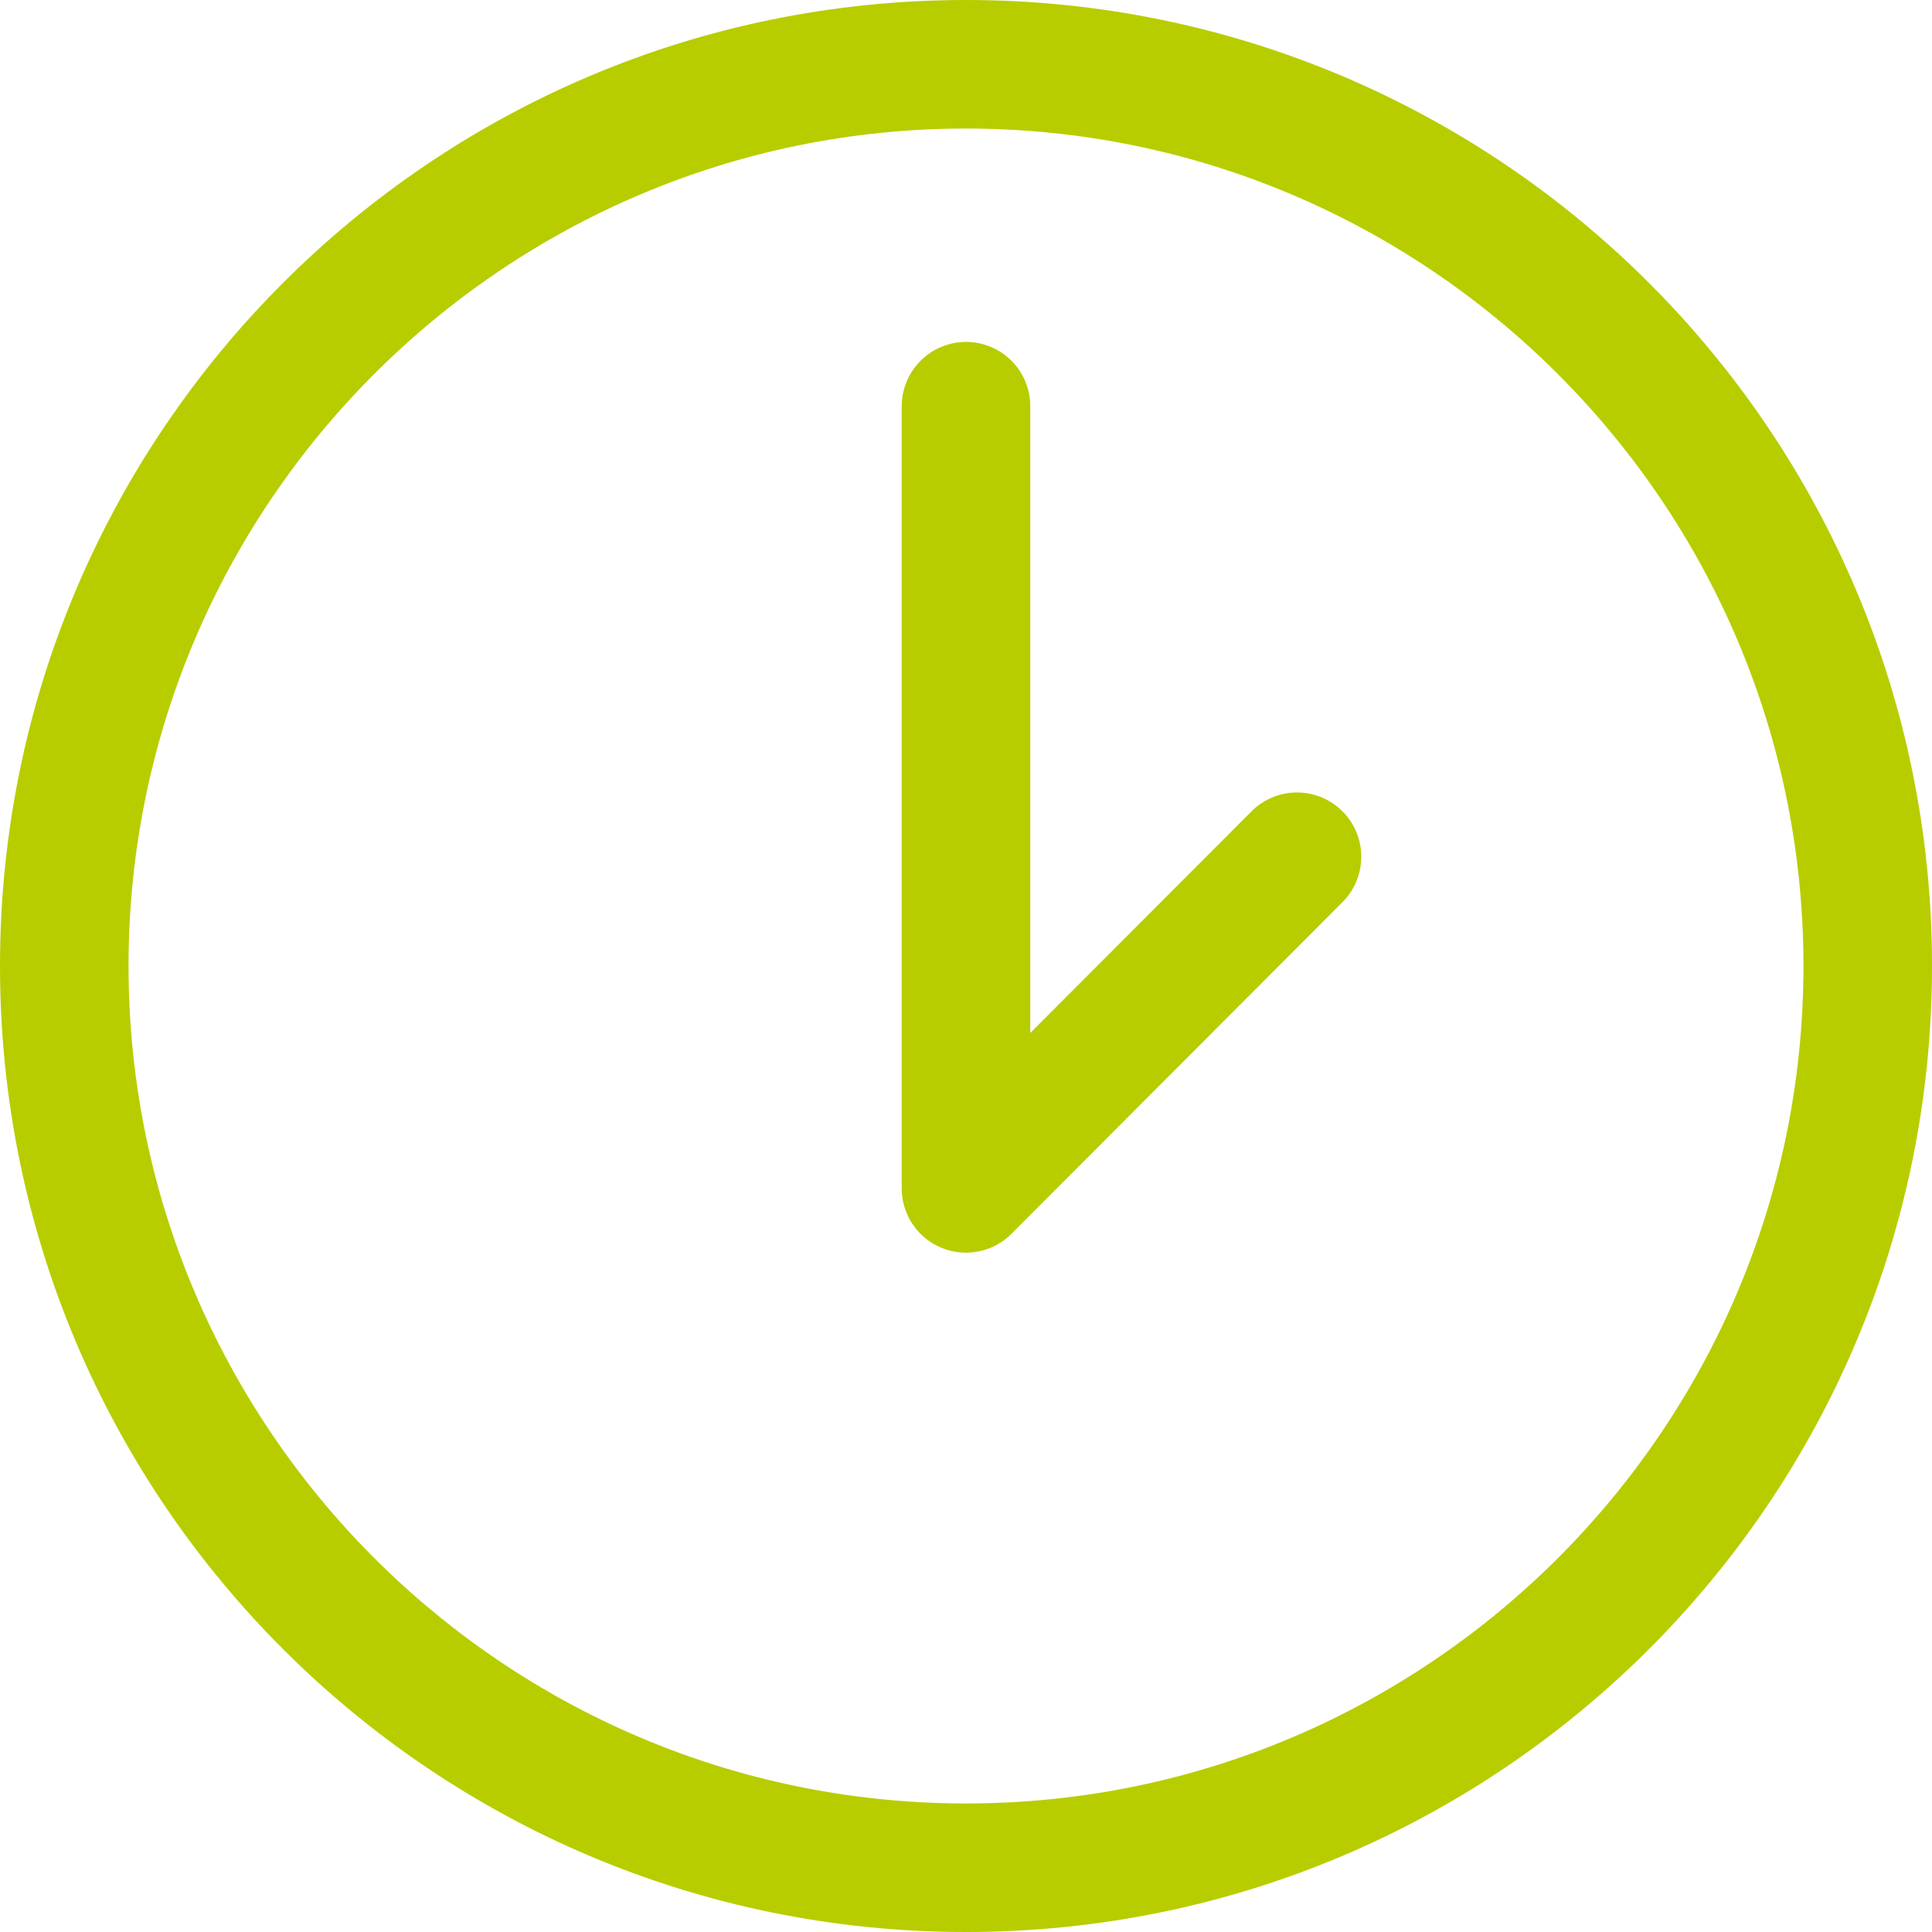 <?xml version="1.0" encoding="UTF-8"?> <svg xmlns="http://www.w3.org/2000/svg" id="Layer_2" data-name="Layer 2" viewBox="0 0 30.06 30.06"><defs><style> .cls-1 { fill: none; stroke: #b7cd00; stroke-linecap: round; stroke-linejoin: round; stroke-width: 2px; } .cls-2 { fill: #b7cd00; } </style></defs><g id="Layer_1-2" data-name="Layer 1"><g><path class="cls-2" d="M15.03,2c7.18,0,13.03,5.84,13.03,13.03s-5.84,13.03-13.03,13.03S2,22.21,2,15.03,7.84,2,15.03,2M15.03,0C6.73,0,0,6.73,0,15.03s6.73,15.03,15.03,15.03,15.03-6.73,15.03-15.03S23.33,0,15.03,0h0Z"></path><polyline class="cls-1" points="15.03 6.32 15.03 18.49 20.18 13.33"></polyline></g></g></svg> 